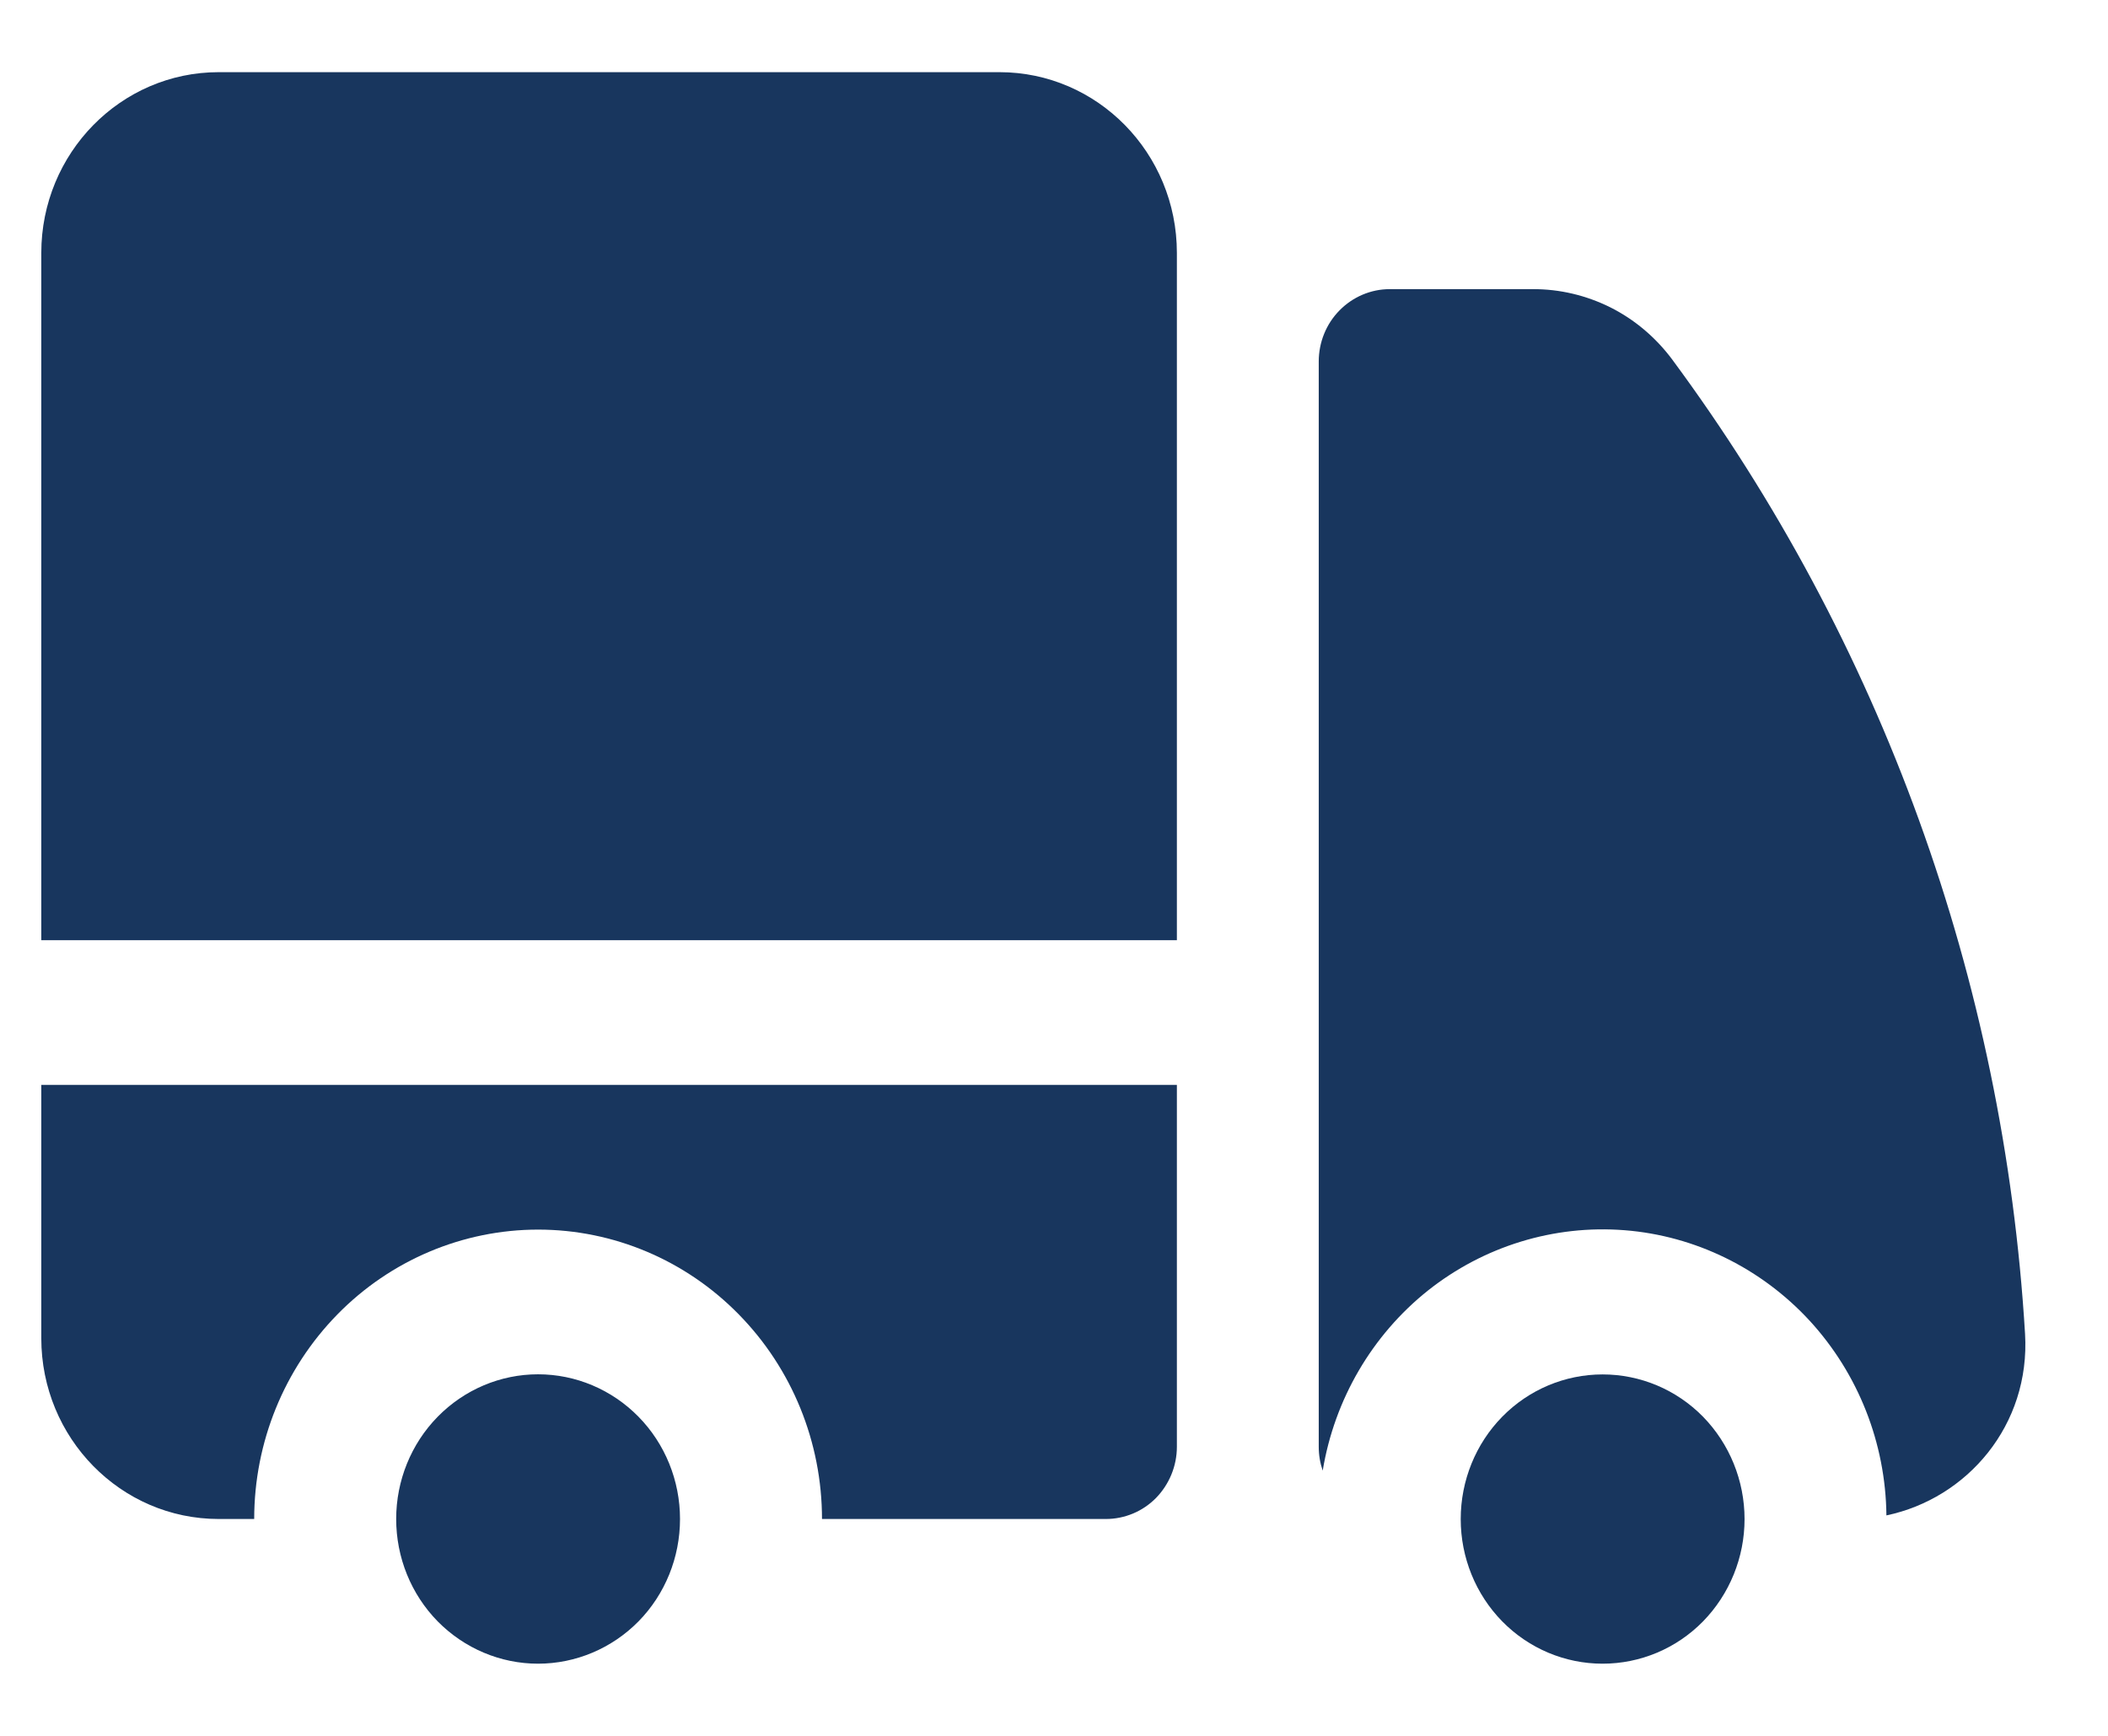 <svg xmlns="http://www.w3.org/2000/svg" fill="none" viewBox="0 0 17 14" height="14" width="17">
<path fill="#18365E" d="M1.764 0.582C0.974 0.582 0.333 1.235 0.333 2.04V7.583H9.491V2.04C9.491 1.234 8.85 0.582 8.06 0.582H1.764ZM9.491 8.75H0.333V10.793C0.333 11.598 0.974 12.251 1.764 12.251H2.05C2.05 11.632 2.292 11.039 2.721 10.601C3.15 10.163 3.733 9.917 4.34 9.917C4.947 9.917 5.529 10.163 5.958 10.601C6.388 11.039 6.629 11.632 6.629 12.251H8.918C9.07 12.251 9.216 12.19 9.323 12.081C9.43 11.971 9.491 11.823 9.491 11.668V8.75Z"></path>
<path fill="#18365E" d="M5.484 12.251C5.484 11.942 5.364 11.645 5.149 11.426C4.934 11.207 4.643 11.084 4.339 11.084C4.036 11.084 3.745 11.207 3.53 11.426C3.315 11.645 3.195 11.942 3.195 12.251C3.195 12.561 3.315 12.858 3.53 13.077C3.745 13.295 4.036 13.418 4.339 13.418C4.643 13.418 4.934 13.295 5.149 13.077C5.364 12.858 5.484 12.561 5.484 12.251ZM11.207 2.332C11.056 2.332 10.91 2.394 10.803 2.503C10.695 2.612 10.635 2.761 10.635 2.916V11.668C10.635 11.736 10.646 11.8 10.667 11.861C10.762 11.286 11.065 10.768 11.515 10.409C11.966 10.051 12.532 9.877 13.102 9.922C13.672 9.967 14.205 10.229 14.596 10.654C14.986 11.08 15.207 11.639 15.213 12.222C15.864 12.086 16.375 11.494 16.331 10.757C16.16 7.908 15.169 5.174 13.483 2.896C13.351 2.72 13.182 2.577 12.987 2.479C12.792 2.382 12.578 2.331 12.361 2.332H11.207Z"></path>
<path fill="#18365E" d="M14.069 12.252C14.069 11.942 13.948 11.645 13.734 11.426C13.519 11.207 13.228 11.085 12.924 11.085C12.621 11.085 12.33 11.207 12.115 11.426C11.9 11.645 11.78 11.942 11.78 12.252C11.78 12.561 11.9 12.858 12.115 13.077C12.33 13.296 12.621 13.418 12.924 13.418C13.228 13.418 13.519 13.296 13.734 13.077C13.948 12.858 14.069 12.561 14.069 12.252Z"></path>
</svg>
